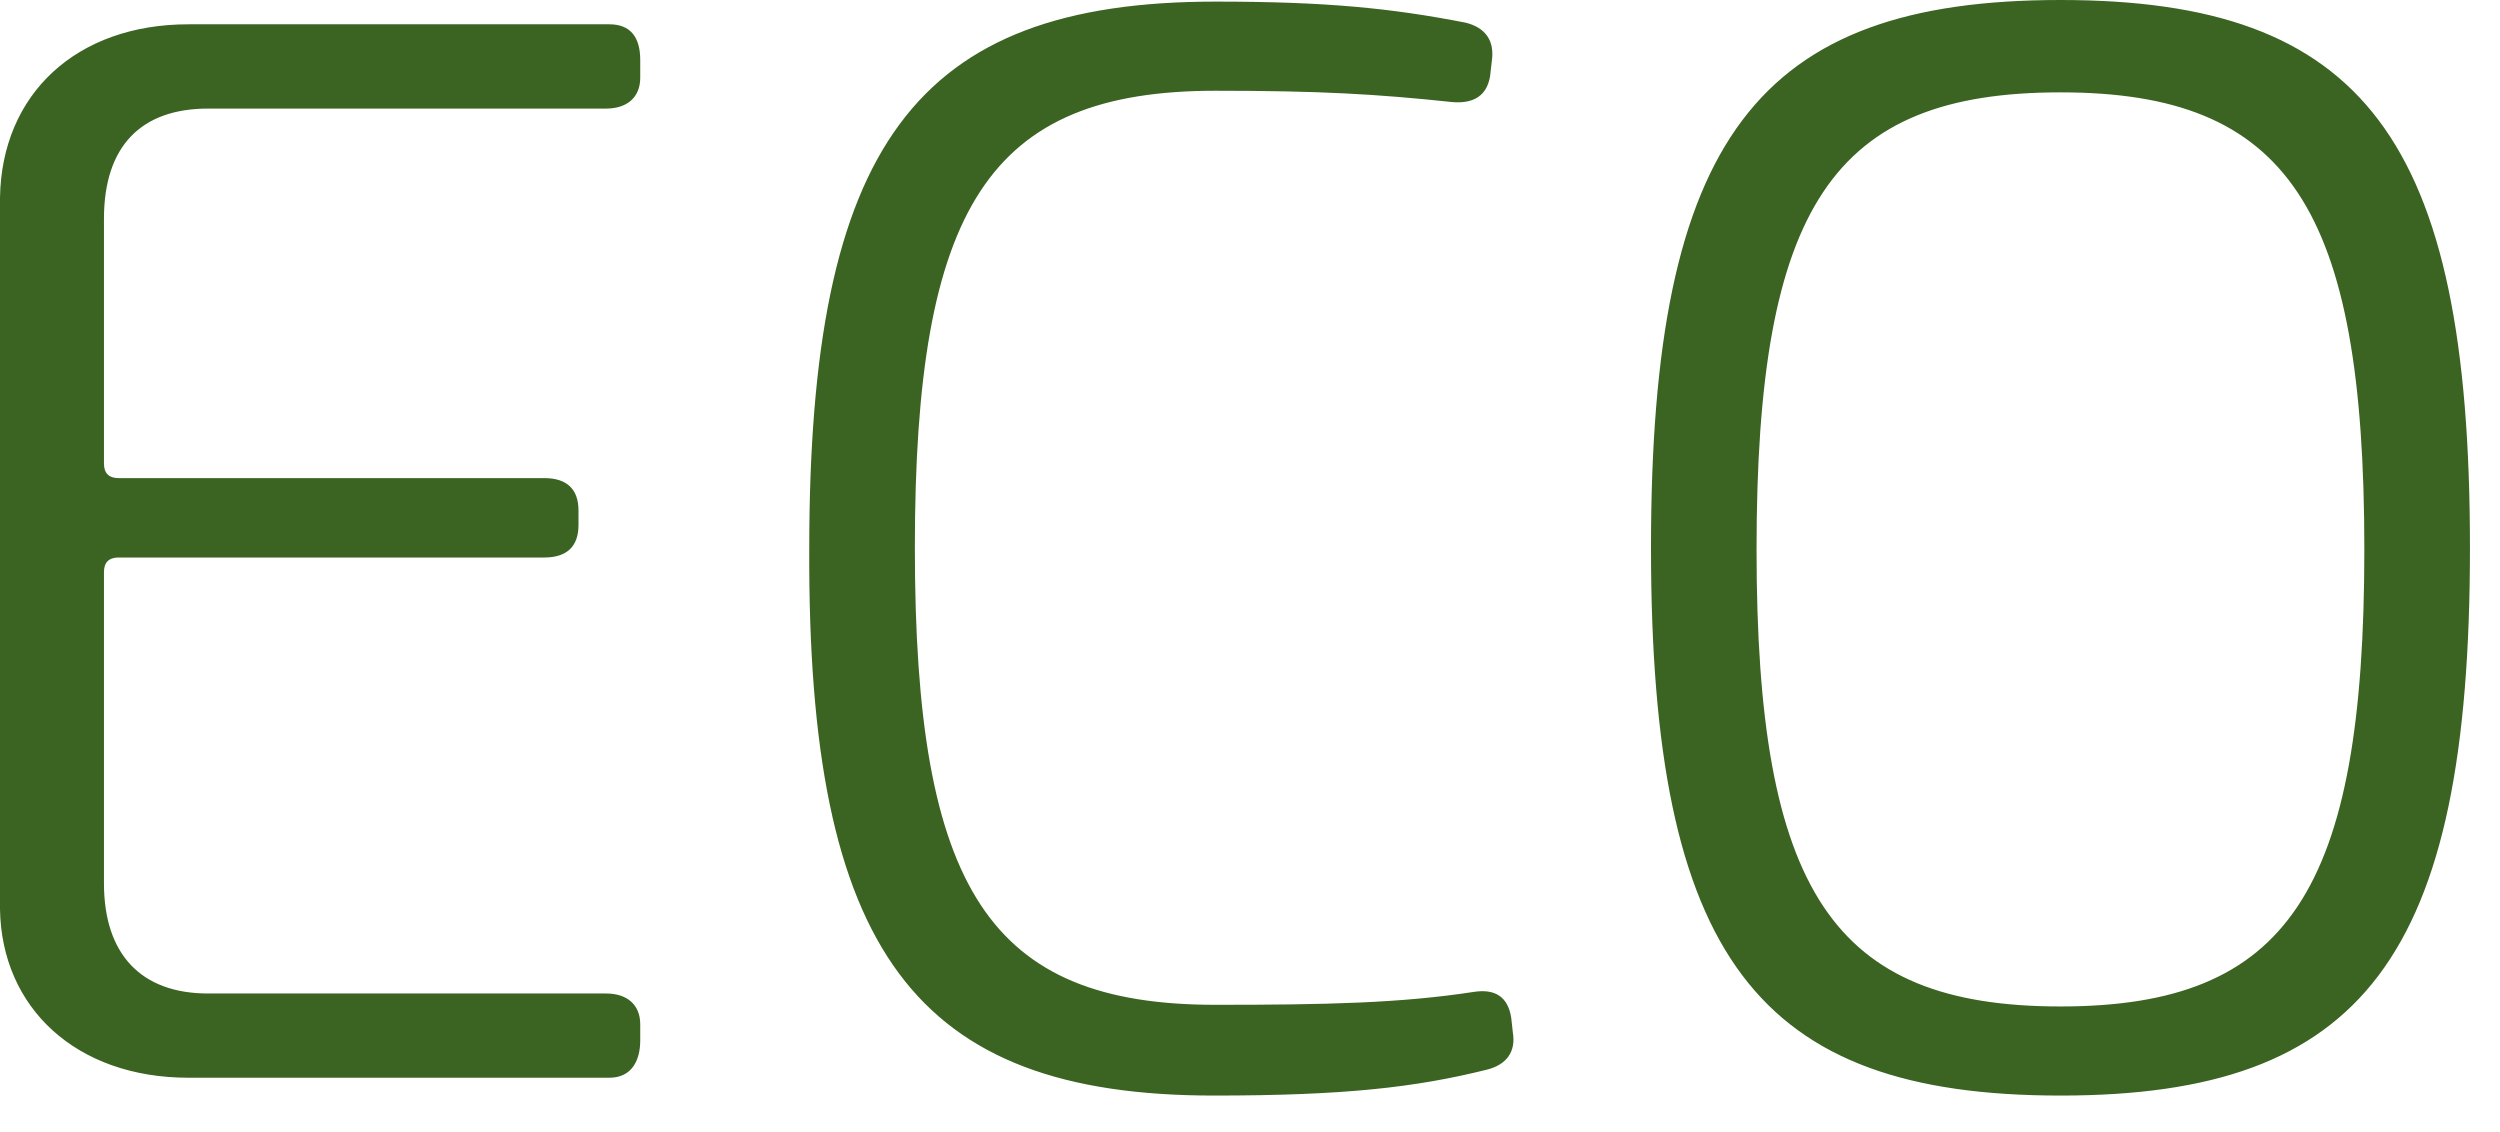 <svg width="53" height="24" viewBox="0 0 53 24" fill="none" xmlns="http://www.w3.org/2000/svg">
    <path fill-rule="evenodd" clip-rule="evenodd"
          d="M43.682 21.337C38.859 21.337 37.239 18.897 37.239 11.648C37.239 4.364 38.859 1.958 43.682 1.958C48.505 1.958 50.124 4.398 50.124 11.648C50.124 18.897 48.505 21.337 43.682 21.337ZM43.682 23.226C50.09 23.226 52.363 20.306 52.363 11.613C52.363 2.921 50.09 0 43.682 0C37.274 0 35.001 2.921 35.001 11.613C35.001 20.306 37.274 23.226 43.682 23.226ZM25.734 23.226C28.49 23.226 30.005 23.055 31.521 22.677C31.935 22.574 32.142 22.299 32.072 21.886L32.038 21.577C31.969 21.13 31.694 20.959 31.246 21.028C29.696 21.267 28.111 21.302 25.768 21.302C20.98 21.302 19.395 18.863 19.395 11.613C19.395 4.364 20.98 1.924 25.768 1.924C27.973 1.924 29.179 1.993 30.798 2.165C31.246 2.199 31.521 2.027 31.59 1.615L31.625 1.306C31.694 0.859 31.487 0.584 31.073 0.481C29.489 0.172 28.111 0.034 25.768 0.034C19.395 0.034 17.156 3.092 17.156 11.648C17.122 20.169 19.395 23.226 25.734 23.226ZM3.996 22.848H12.918C13.4 22.848 13.573 22.471 13.573 22.058V21.715C13.573 21.302 13.297 21.062 12.849 21.062H4.41C2.997 21.062 2.204 20.237 2.204 18.726V12.129C2.204 11.922 2.309 11.819 2.515 11.819H11.541C12.023 11.819 12.264 11.579 12.264 11.132V10.823C12.264 10.376 12.023 10.136 11.541 10.136H2.515C2.309 10.136 2.204 10.033 2.204 9.826V4.638C2.204 3.092 2.997 2.302 4.41 2.302H12.849C13.297 2.302 13.573 2.061 13.573 1.649V1.271C13.573 0.79 13.367 0.515 12.918 0.515H3.996C1.619 0.515 0.034 1.993 0 4.192V19.275C0.034 21.371 1.619 22.848 3.996 22.848Z"
          fill="#3B6422"/>
</svg>

